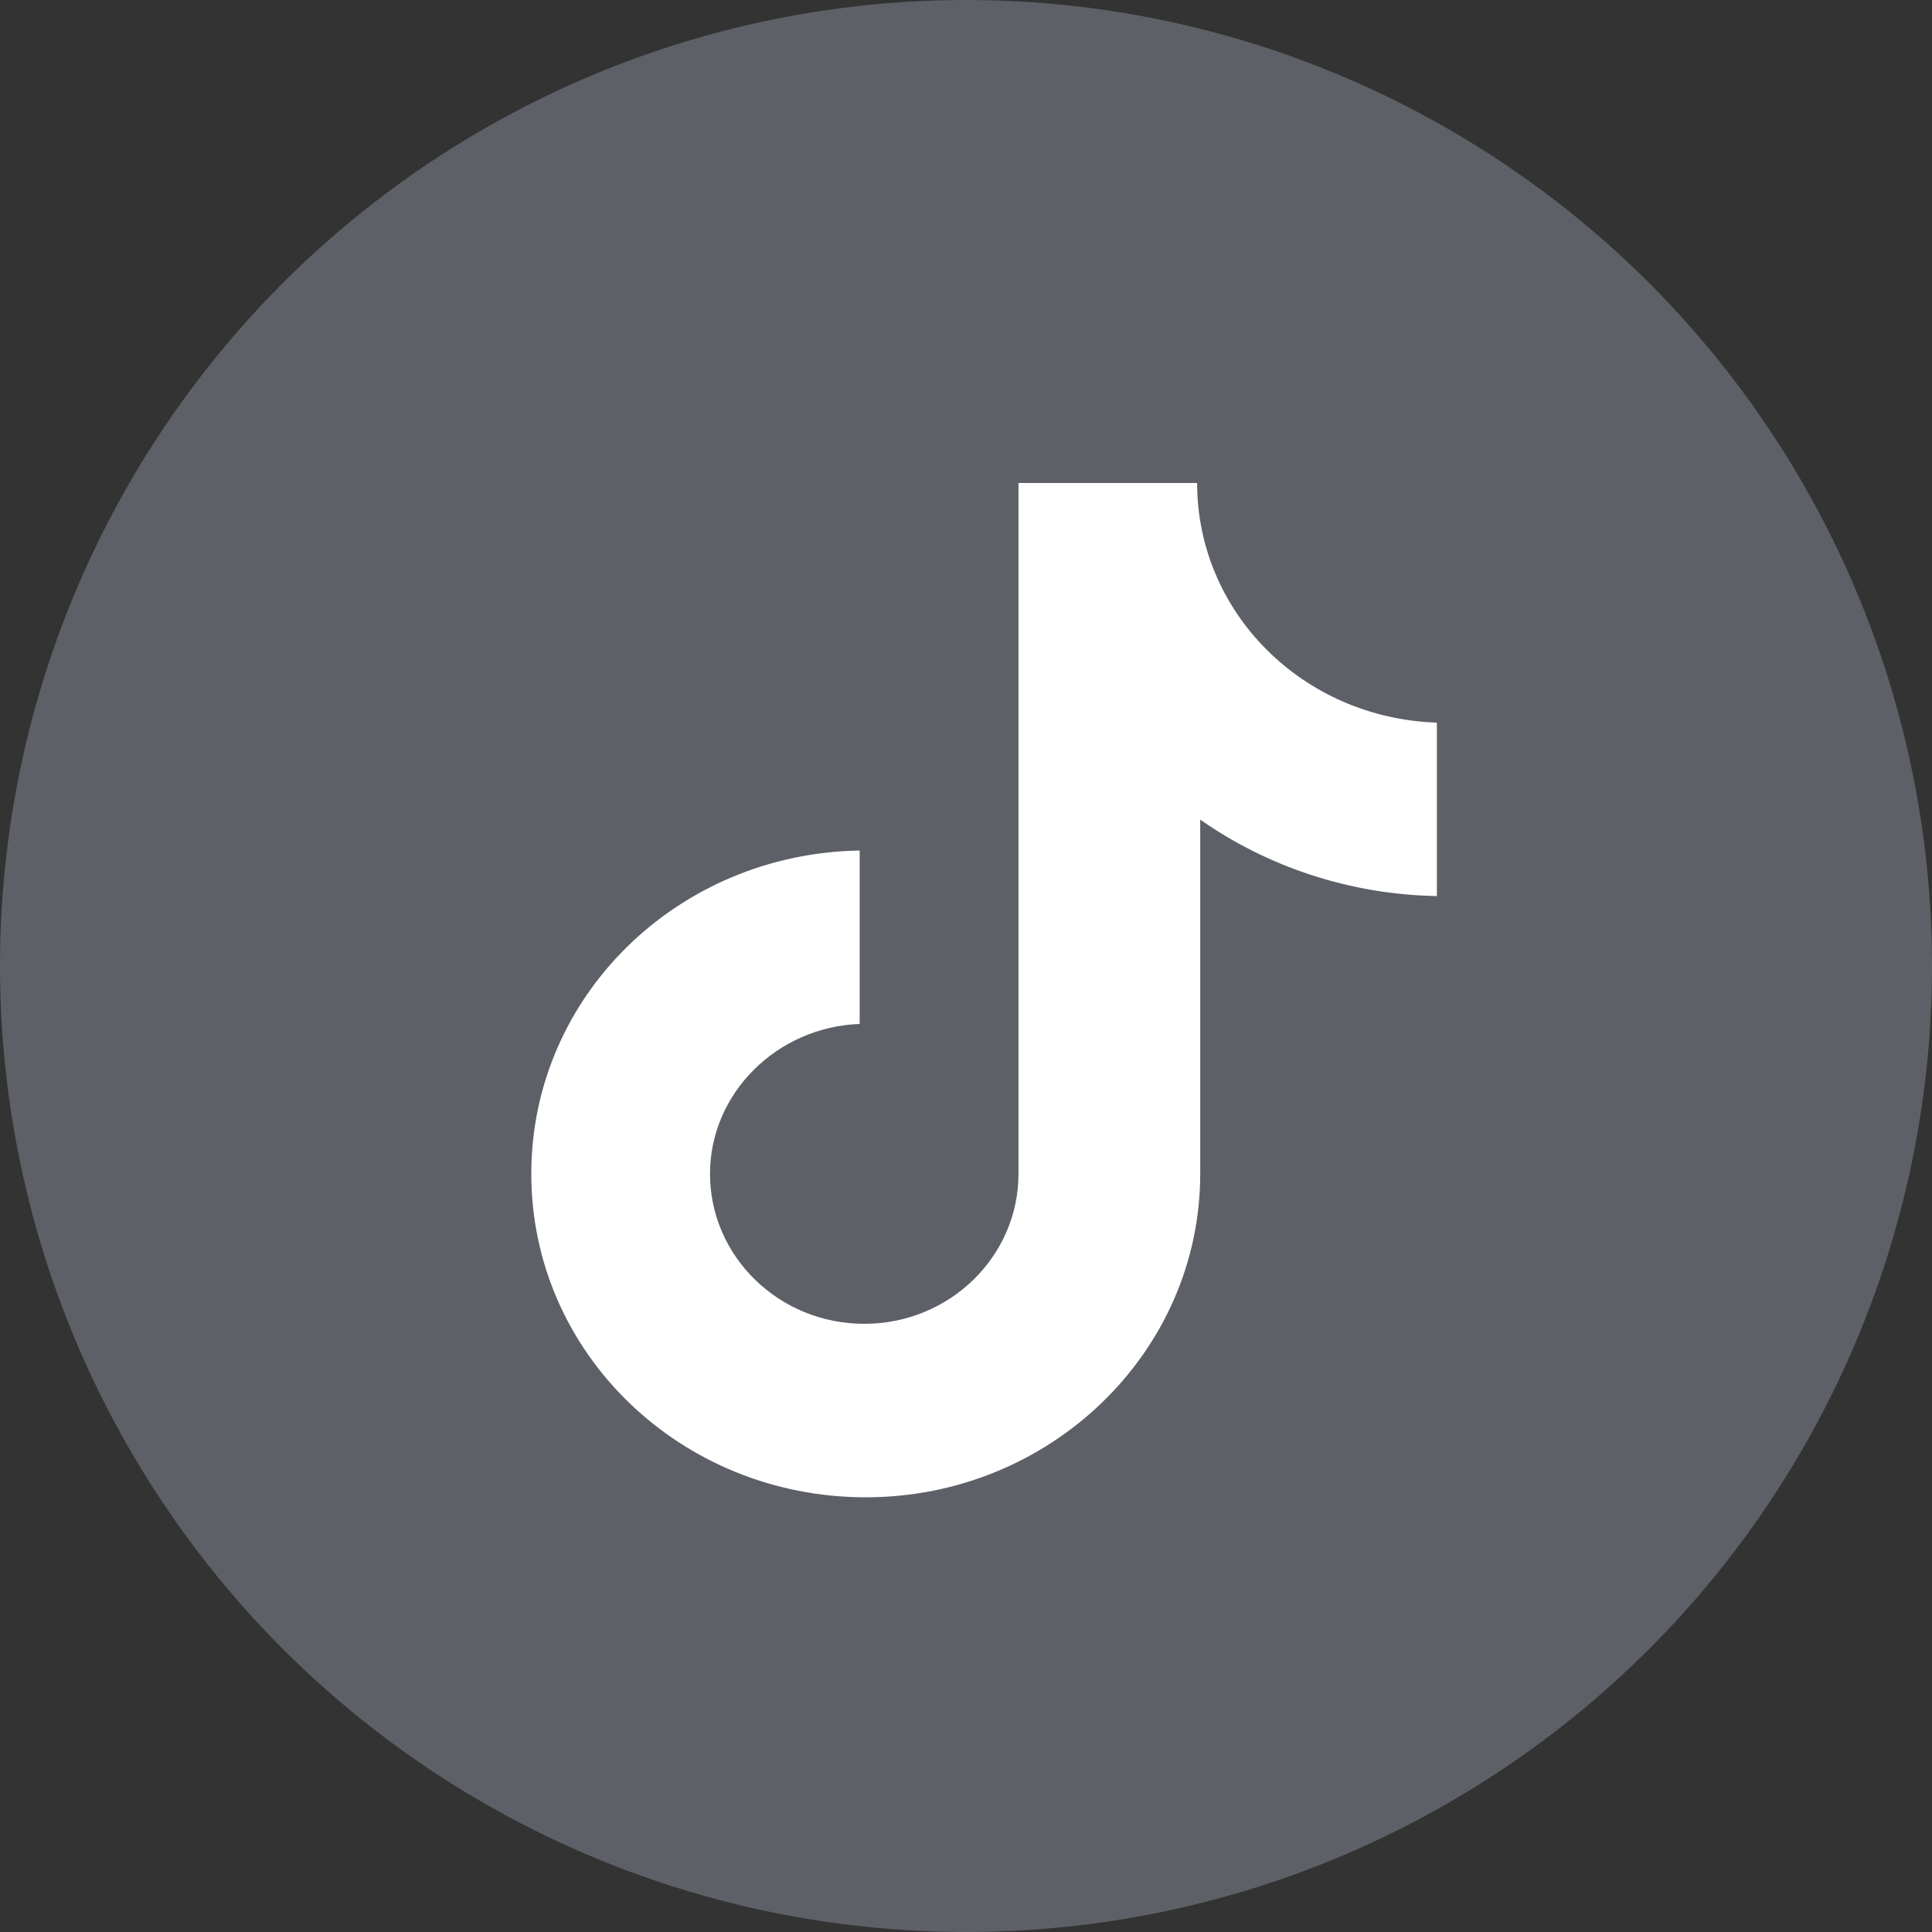 <svg width="30" height="30" viewBox="0 0 30 30" fill="none" xmlns="http://www.w3.org/2000/svg">
<rect x="0" y="0" width="30" height="30" fill="#333333" stroke="none"/>
<circle cx="15" cy="15" r="15" fill="#5E6068"/>
<path d="M18.589 7.5H15.815V18.228C15.815 19.506 14.748 20.556 13.42 20.556C12.092 20.556 11.025 19.506 11.025 18.228C11.025 16.973 12.068 15.946 13.349 15.9V13.207C10.527 13.252 8.25 15.466 8.25 18.228C8.25 21.013 10.574 23.25 13.443 23.25C16.313 23.25 18.637 20.99 18.637 18.228V12.727C19.68 13.458 20.961 13.891 22.312 13.914V11.221C20.226 11.152 18.589 9.509 18.589 7.5Z" fill="white"/>
</svg>
